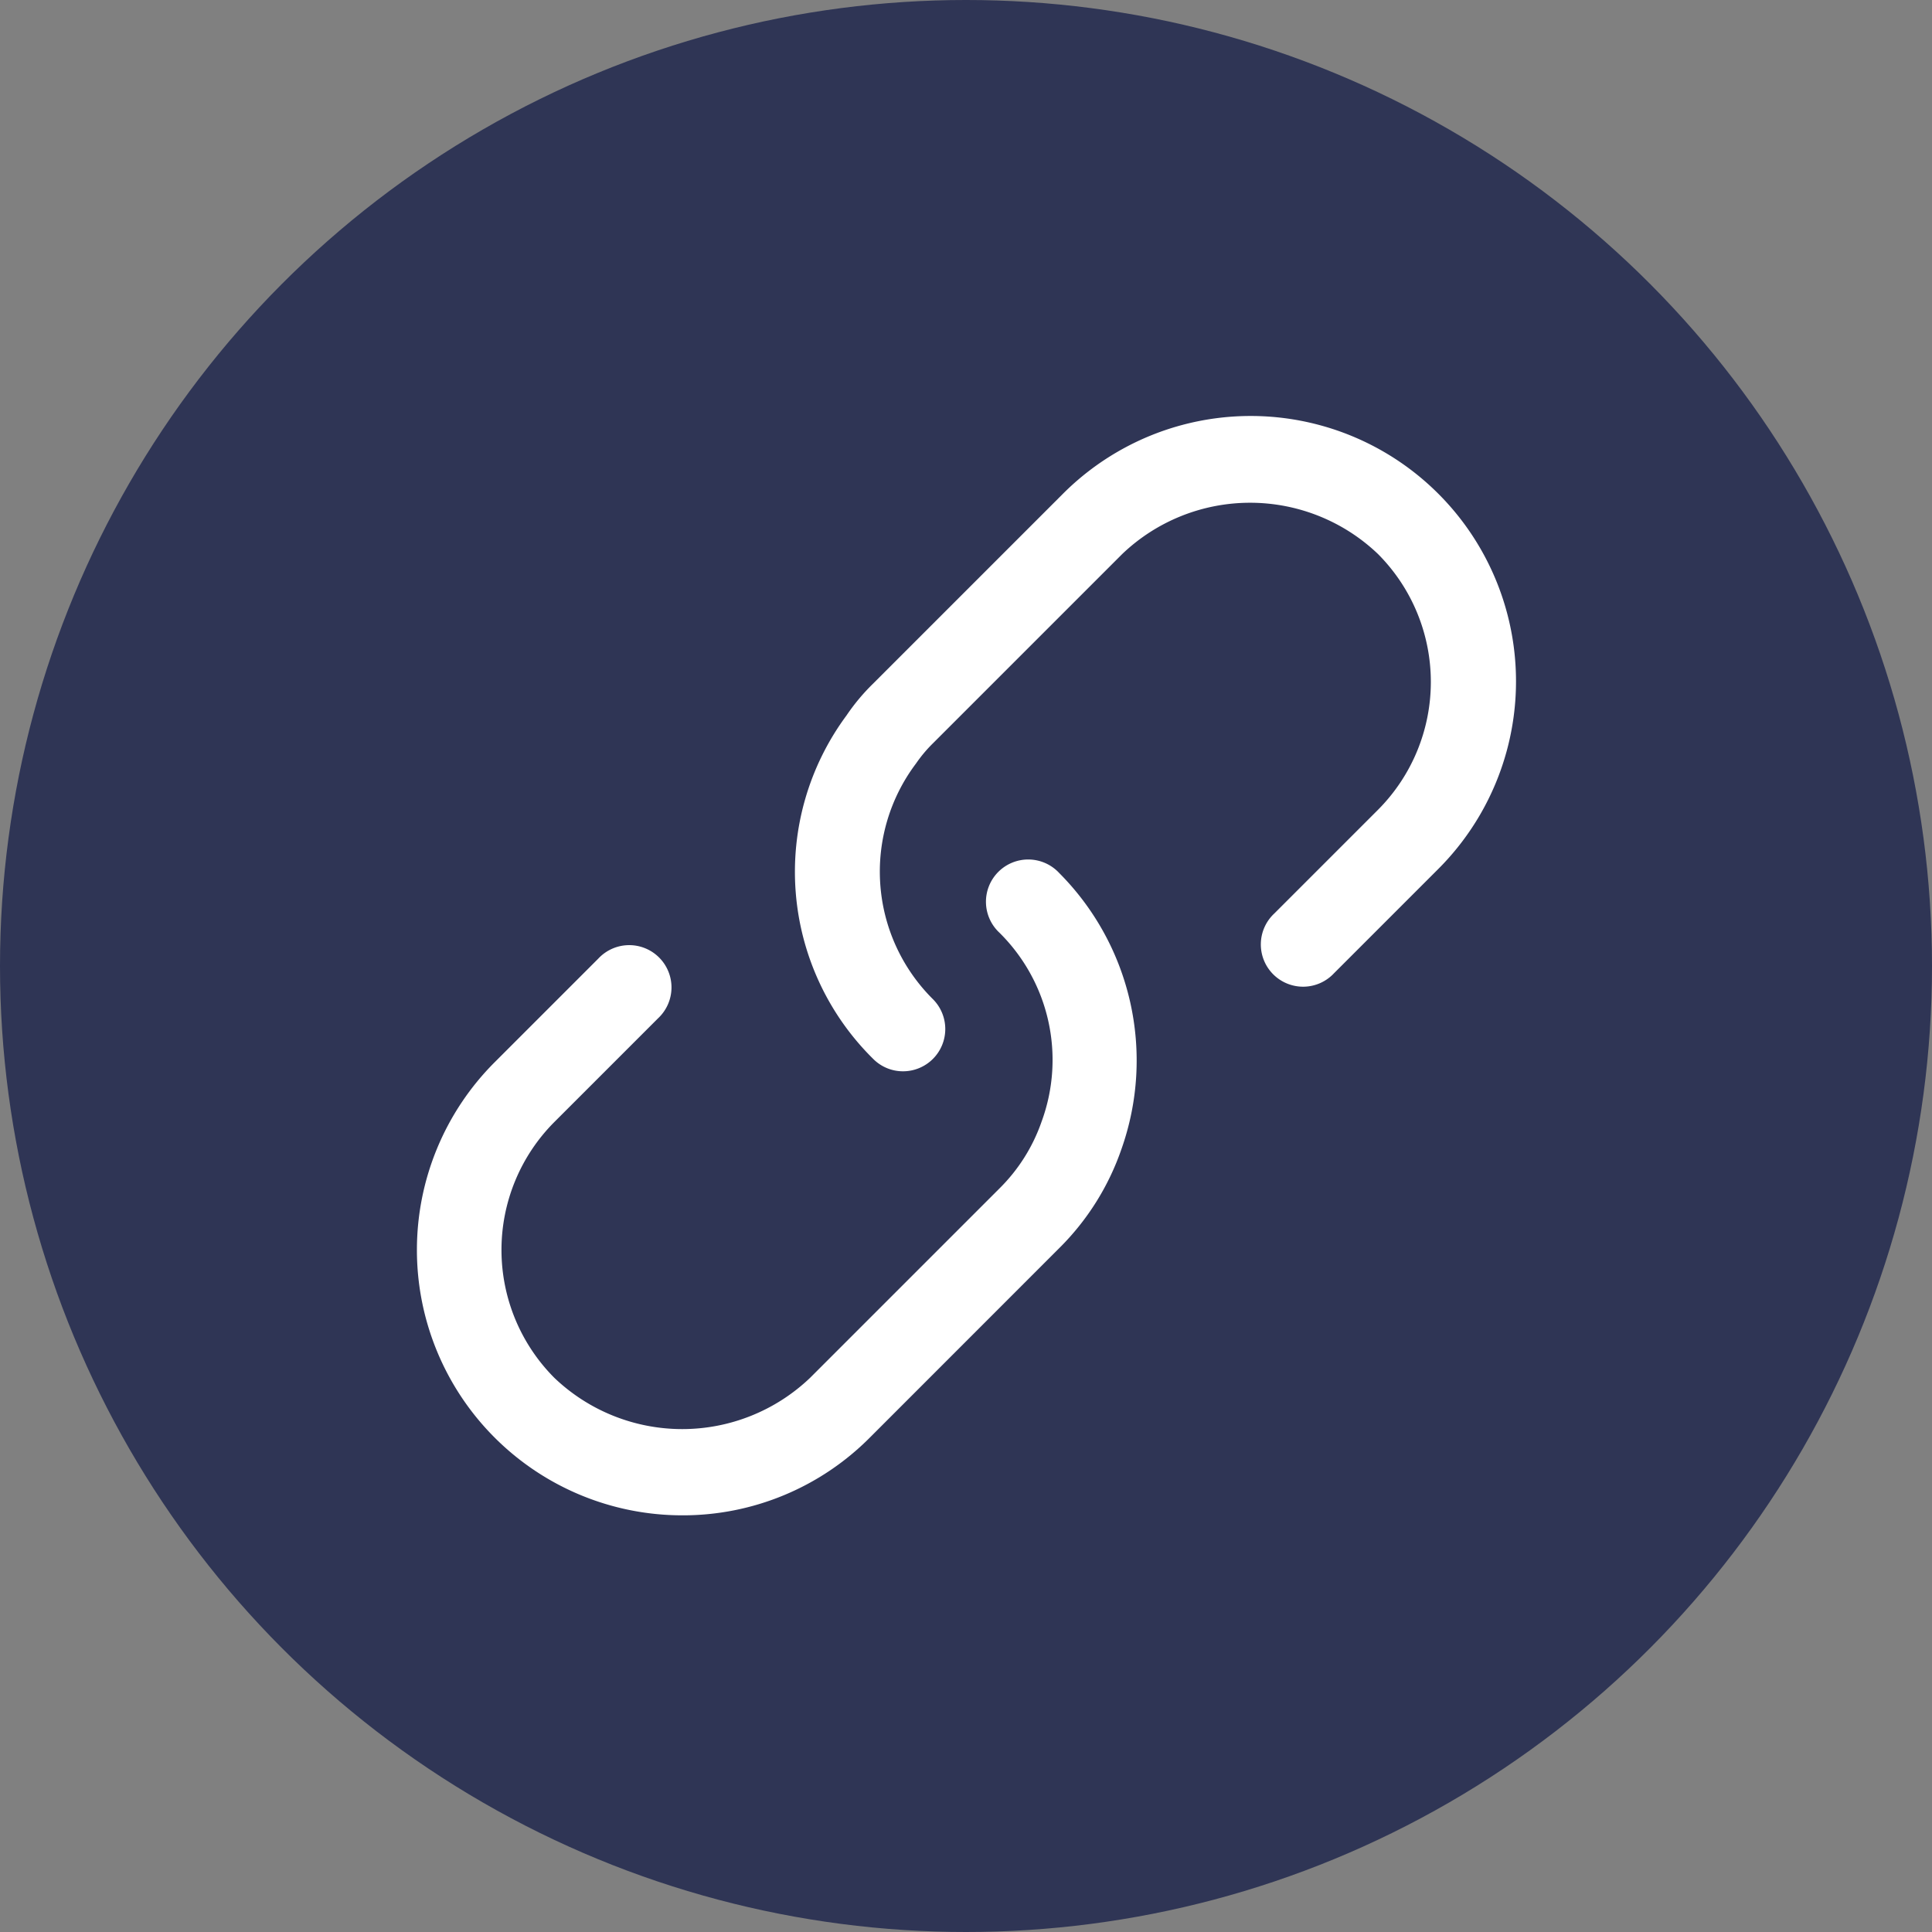<?xml version="1.0" encoding="UTF-8"?>
<svg xmlns="http://www.w3.org/2000/svg" xmlns:xlink="http://www.w3.org/1999/xlink" version="1.1" width="512" height="512" x="0" y="0" viewBox="0 0 24 24" style="enable-background:new 0 0 512 512" xml:space="preserve" class="">
  <rect x="0" y="0" width="24" height="24" fill="#808080" stroke="none"/>
  <circle r="12" cx="12" cy="12" fill="#2F3555" shape="circle"></circle>
  <g transform="matrix(0.7,0,0,0.7,3.602,3.599)">
    <path d="M10.88 13.87a.744.744 0 0 1-.53-.22 4.663 4.663 0 0 1-.474-6.094 3.632 3.632 0 0 1 .473-.566l3.36-3.36a4.709 4.709 0 1 1 6.659 6.66l-1.84 1.84a.75.75 0 1 1-1.06-1.06l1.84-1.84a3.215 3.215 0 0 0 0-4.54 3.285 3.285 0 0 0-4.538 0l-3.36 3.36a2.44 2.44 0 0 0-.3.358 3.189 3.189 0 0 0 .3 4.182.75.75 0 0 1-.53 1.28zm-3.919 7.88a4.71 4.71 0 0 1-3.329-8.04l1.84-1.84a.75.75 0 1 1 1.06 1.06l-1.84 1.84a3.215 3.215 0 0 0 0 4.54 3.285 3.285 0 0 0 4.538 0l3.36-3.36a3.092 3.092 0 0 0 .749-1.188 3.174 3.174 0 0 0-.749-3.352.75.75 0 1 1 1.06-1.06 4.713 4.713 0 0 1 1.106 4.9 4.57 4.57 0 0 1-1.106 1.76l-3.359 3.36a4.678 4.678 0 0 1-3.33 1.38z" fill="#ffffff" opacity="1" data-original="#000000" class=""></path>
  </g>
</svg>
